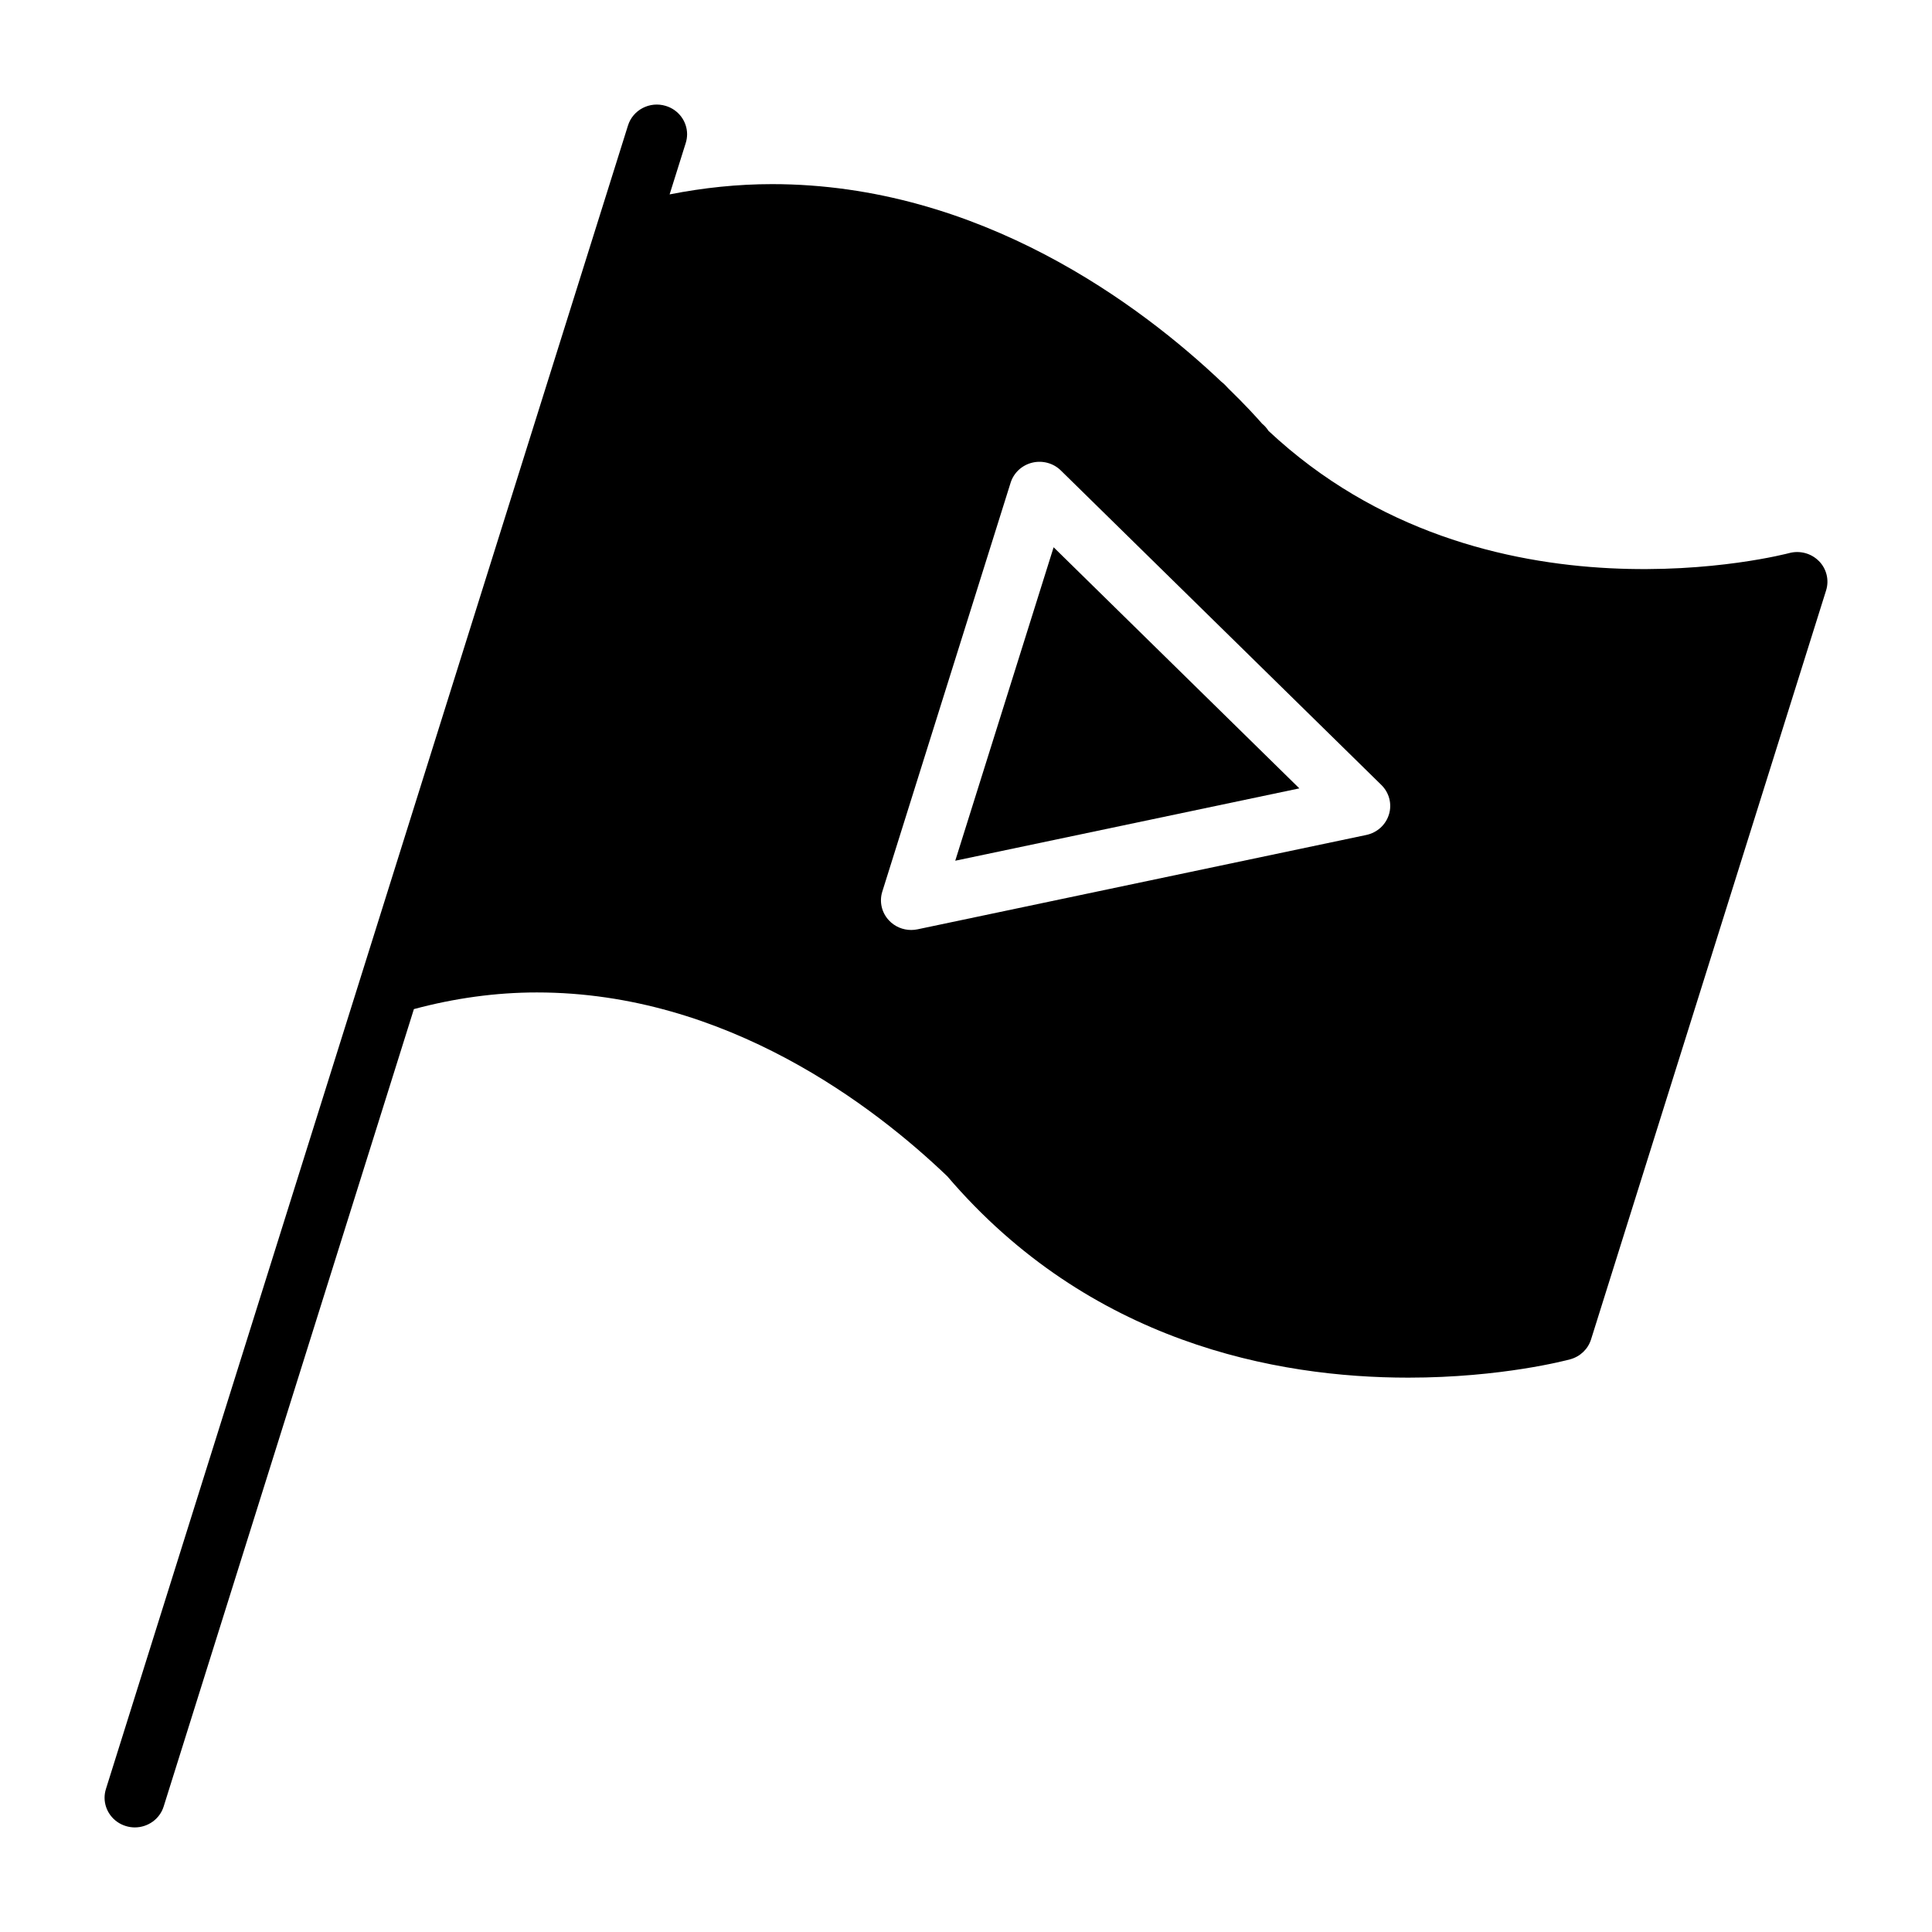 <?xml version="1.0" encoding="UTF-8"?>
<!-- The Best Svg Icon site in the world: iconSvg.co, Visit us! https://iconsvg.co -->
<svg fill="#000000" width="800px" height="800px" version="1.1" viewBox="144 144 512 512" xmlns="http://www.w3.org/2000/svg">
 <g>
  <path d="m626.02 292.68c-2.039-2.059-5.062-2.863-7.879-2.102-0.355 0.09-80.508 21.398-137.98-32.395-0.453-0.719-1.023-1.359-1.68-1.895-1.43-1.637-4.481-5.004-8.98-9.371l-0.797-0.844c-0.32-0.336-0.66-0.633-1.016-0.898-21.176-20.066-63.859-52.379-119.09-52.379-9.055 0-18.141 0.953-27.145 2.723l4.277-13.629c0.242-0.77 0.355-1.551 0.359-2.312 0-3.363-2.215-6.473-5.656-7.512-4.242-1.289-8.715 1.043-10.012 5.199l-138.35 440.84c-0.242 0.77-0.355 1.547-0.359 2.312 0 3.363 2.215 6.473 5.656 7.512 0.785 0.238 1.578 0.355 2.359 0.355 3.422 0 6.59-2.172 7.648-5.551l66.312-211.31c10.762-2.894 21.715-4.414 32.605-4.414 50.316 0 89.633 30.398 108.76 48.727 37.656 44.09 87.188 53.355 122.15 53.355 24.82 0 42.199-4.664 42.926-4.863 2.633-0.719 4.711-2.699 5.512-5.258l62.293-198.5c0.863-2.746 0.129-5.731-1.906-7.793zm-113.93 67.133c-0.828 2.766-3.133 4.856-6.004 5.461l-118.94 25.008c-0.559 0.117-1.117 0.172-1.676 0.172-2.223 0-4.371-0.906-5.906-2.555-1.922-2.059-2.586-4.957-1.746-7.621l34.004-108.35c0.824-2.633 3-4.652 5.727-5.316 2.723-0.66 5.609 0.121 7.59 2.074l84.938 83.344c2.078 2.035 2.852 5.019 2.016 7.785z"/>
  <path d="m397.15 372.1 91.191-19.172-65.121-63.898z"/>
 </g>
</svg>
